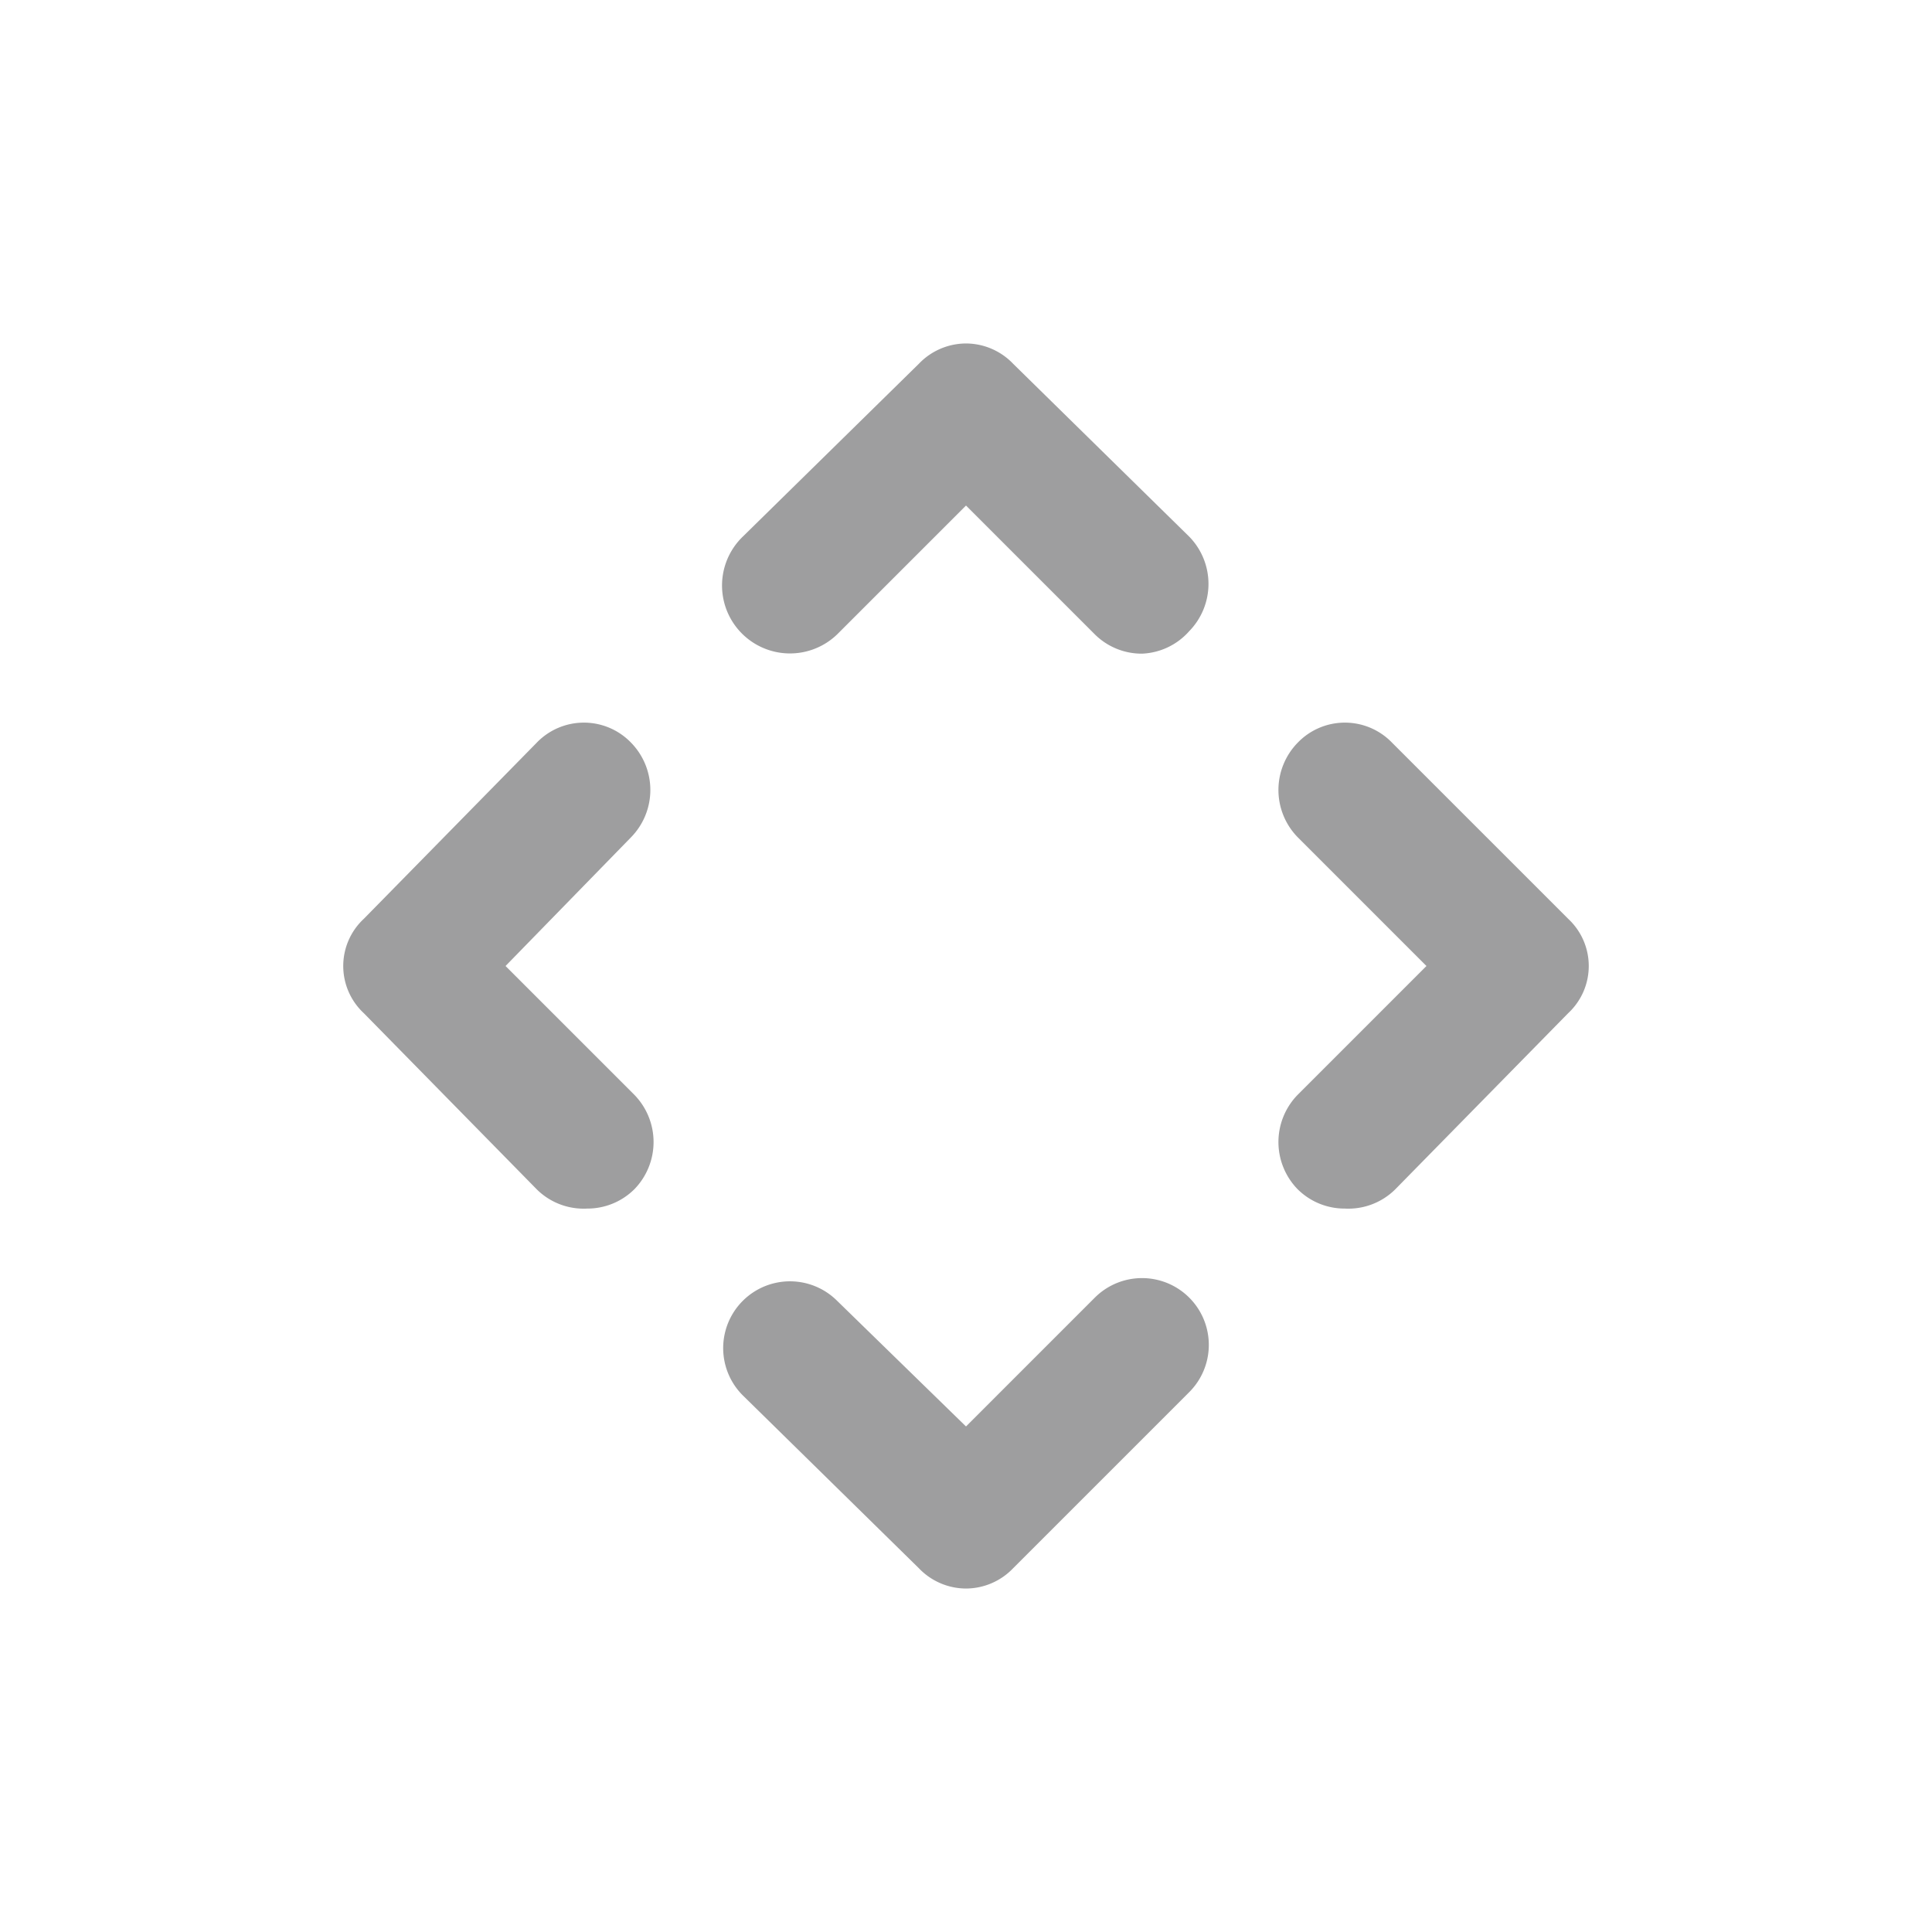 <svg xmlns="http://www.w3.org/2000/svg" viewBox="0 0 18 18"><defs><style>.cls-1{fill:none;}.cls-2{fill:#9e9e9f;}</style></defs><g id="图层_2" data-name="图层 2"><g id="图层_1-2" data-name="图层 1"><rect class="cls-1" width="18" height="18"/><path class="cls-2" d="M10.64,6.09a.62.62,0,0,1-.44-.18L9,4.71,7.8,5.91A.62.62,0,1,1,6.92,5L8.56,3.39A.61.61,0,0,1,9,3.2H9a.61.61,0,0,1,.44.19L11.08,5a.63.63,0,0,1,0,.88A.62.62,0,0,1,10.64,6.09Z"/><path class="cls-2" d="M9,14.8a.61.61,0,0,1-.44-.19L6.92,13a.62.62,0,0,1,.88-.88L9,13.29l1.2-1.2a.62.62,0,0,1,.88.88L9.44,14.61A.61.61,0,0,1,9,14.8Z"/><path class="cls-2" d="M5.47,11.26A.62.62,0,0,1,5,11.08L3.39,9.44a.6.6,0,0,1,0-.88L5,6.92a.61.61,0,0,1,.88,0,.63.63,0,0,1,0,.88L4.71,9l1.2,1.2a.63.63,0,0,1,0,.88A.62.62,0,0,1,5.47,11.26Z"/><path class="cls-2" d="M12.53,11.26a.62.62,0,0,1-.44-.18.63.63,0,0,1,0-.88L13.29,9l-1.2-1.2a.63.63,0,0,1,0-.88.61.61,0,0,1,.88,0l1.64,1.64a.6.6,0,0,1,0,.88L13,11.08A.62.62,0,0,1,12.53,11.26Z"/></g></g></svg>